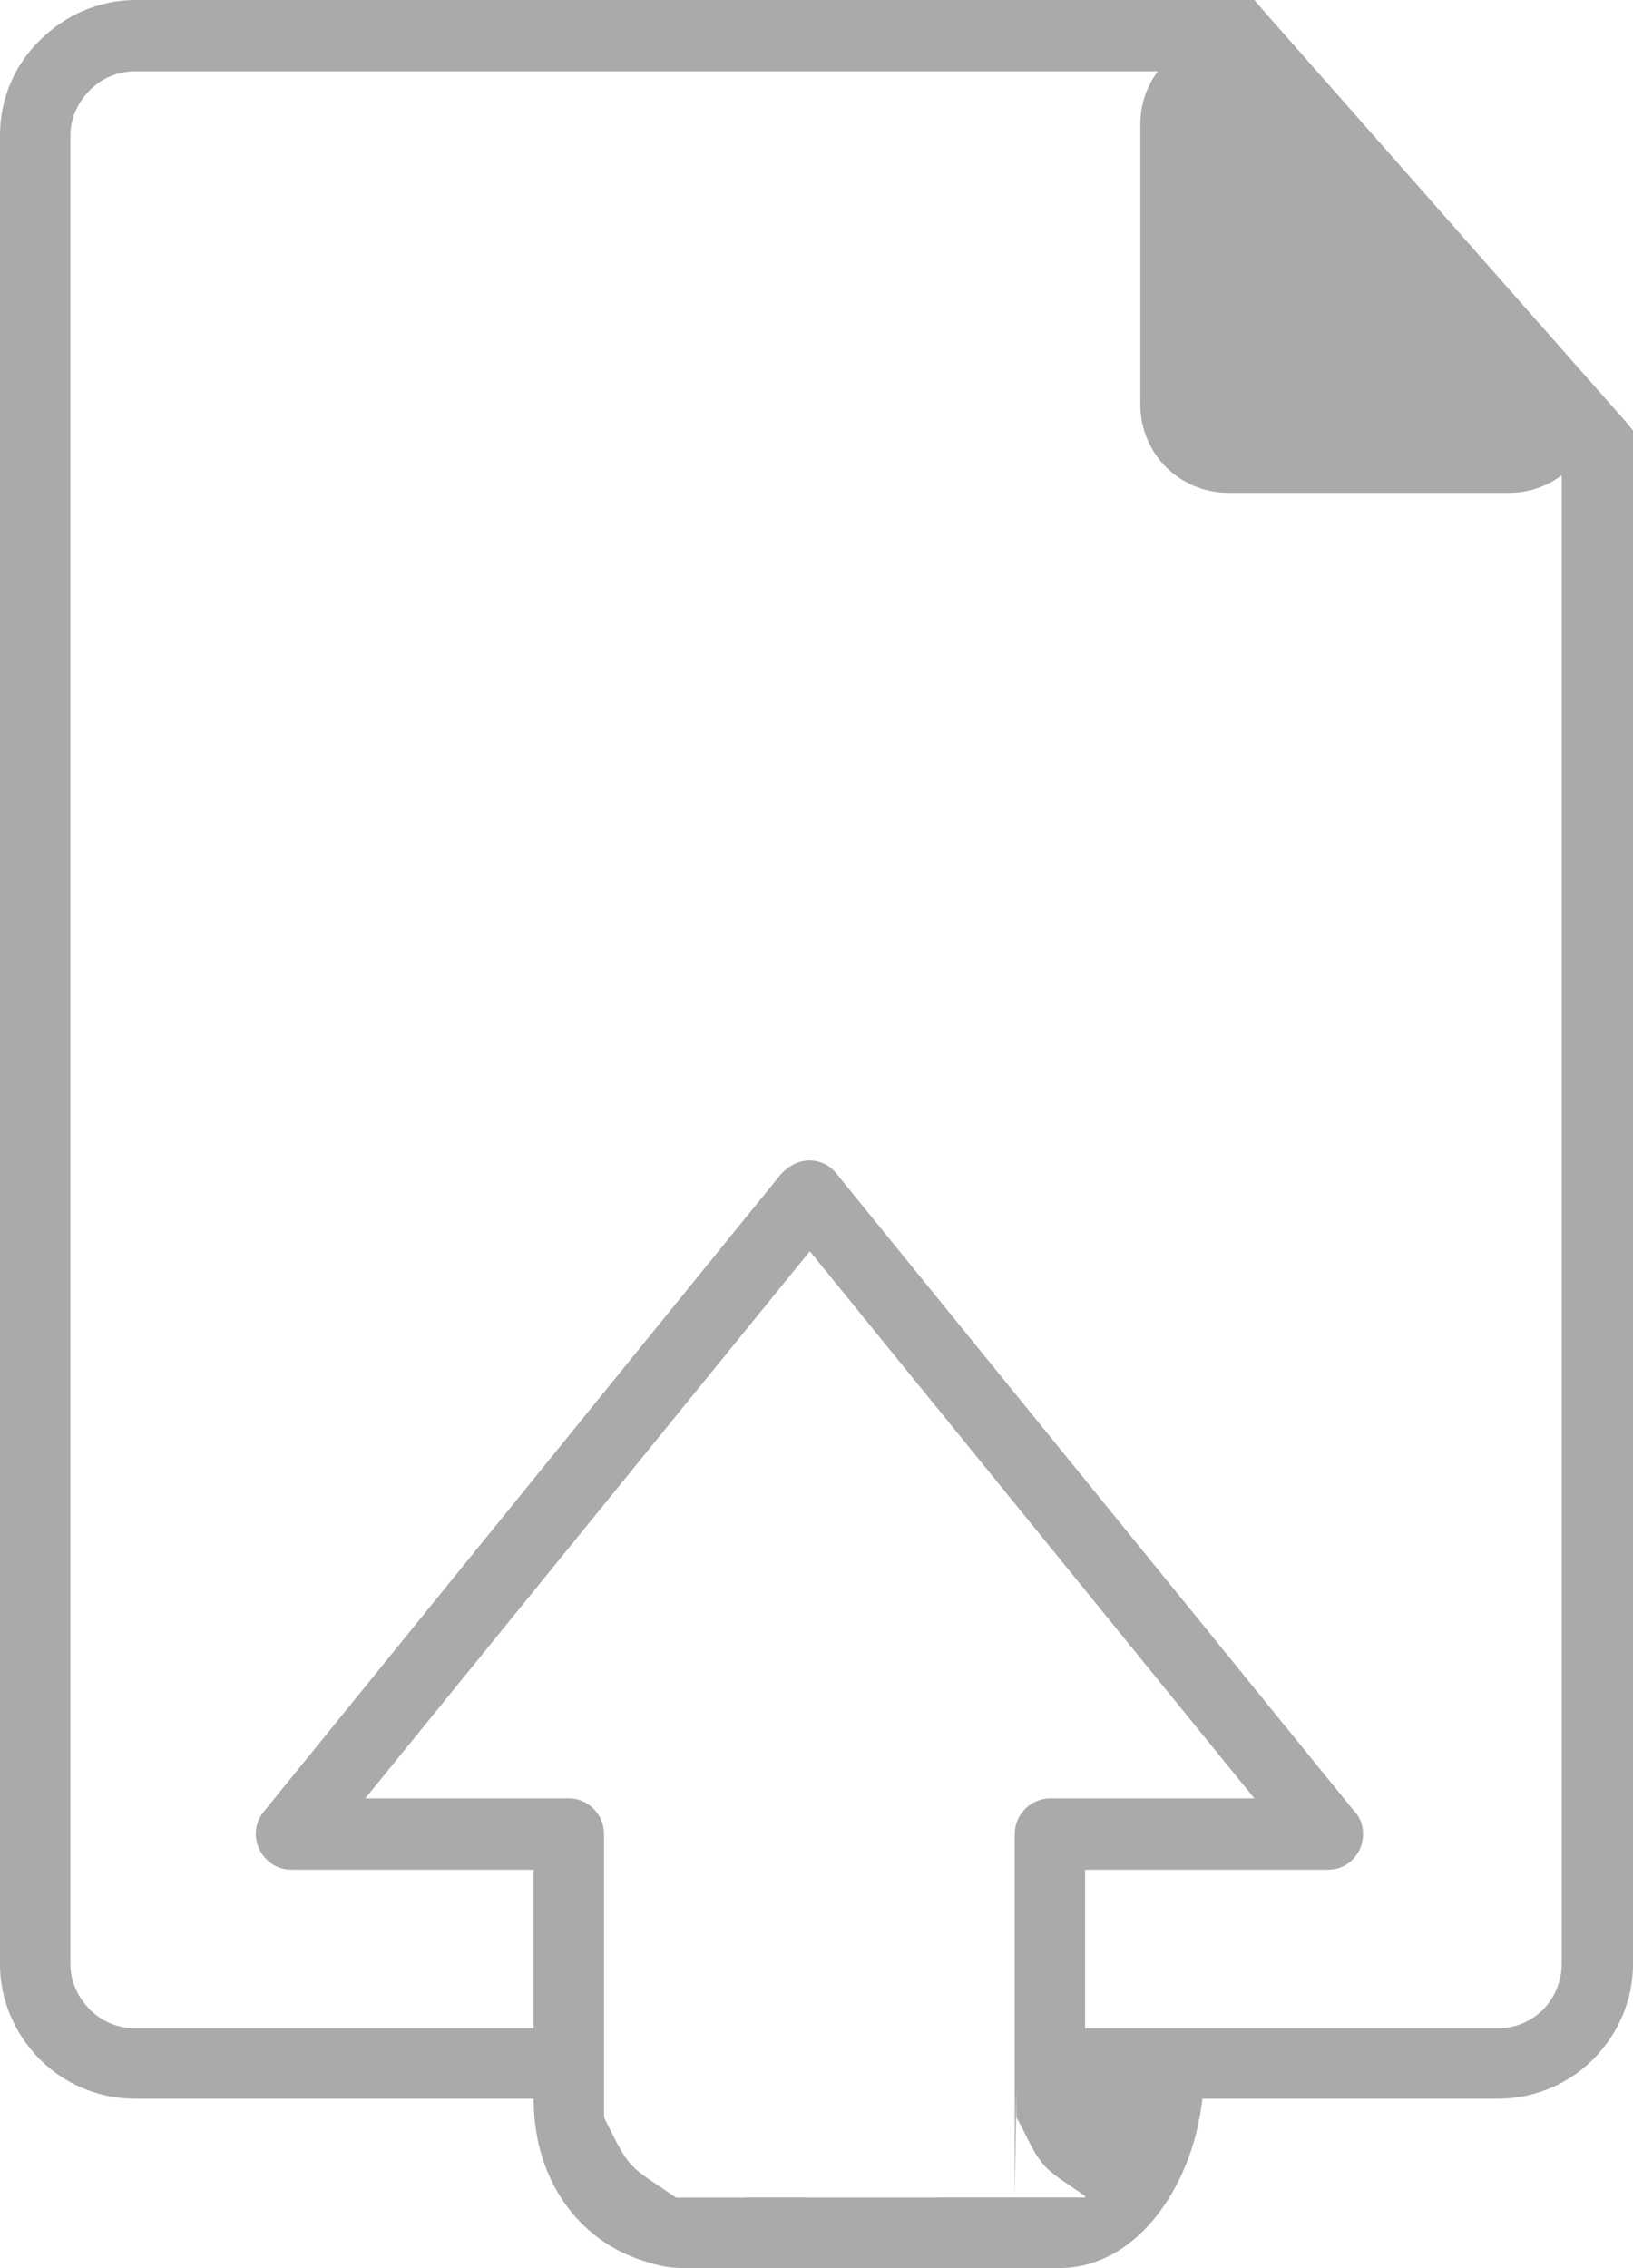<?xml version="1.0" encoding="UTF-8"?>
<!DOCTYPE svg PUBLIC "-//W3C//DTD SVG 1.1//EN" "http://www.w3.org/Graphics/SVG/1.1/DTD/svg11.dtd">
<!-- Creator: CorelDRAW X6 -->
<svg xmlns="http://www.w3.org/2000/svg" xml:space="preserve" width="18.327mm" height="25.446mm" version="1.1" style="shape-rendering:geometricPrecision; text-rendering:geometricPrecision; image-rendering:optimizeQuality; fill-rule:evenodd; clip-rule:evenodd"
viewBox="0 0 1833 2545"
 xmlns:xlink="http://www.w3.org/1999/xlink">
 <defs>
  <style type="text/css">
   <![CDATA[
    .fil1 {fill:#AAAAAA}
    .fil0 {fill:#AAAAAA;fill-rule:nonzero}
   ]]>
  </style>
 </defs>
 <g id="Слой_x0020_1">
  <g id="_783652336">
   <path class="fil0" d="M152 0l1238 0 18 0 12 14 403 457 10 12 0 15 0 1706c0,41 -17,79 -45,107 -27,27 -65,44 -107,44l-502 0 0 -79 502 0c20,0 38,-8 51,-21 13,-13 21,-32 21,-51l0 -1691 -381 -433 -1220 0c-20,0 -38,8 -51,21l0 0c-13,13 -22,31 -22,51l0 2052c0,20 9,38 22,51l0 0c13,13 31,21 51,21l487 0 0 79 -487 0c-42,0 -80,-17 -107,-44l0 0c-28,-28 -45,-66 -45,-107l0 -2052c0,-42 17,-80 45,-107l0 0c27,-27 65,-45 107,-45l0 0z"/>
   <path class="fil1" d="M1351 2323c2,106 -64,222 -162,222 -58,0 -110,-32 -137,-79l87 0 11 0 68 0 0 -2c-44,-30 -47,-30 -65,-65l4 -76 194 0 0 0z"/>
   <path class="fil1" d="M1379 40l0 0c0,0 414,414 414,414l0 0c0,55 -45,99 -99,99l-315 0c-55,0 -99,-44 -99,-99l0 -315c0,-54 44,-99 99,-99z"/>
   <path class="fil0" d="M1139 2466l0 -408c0,-22 18,-40 40,-40l229 0 -499 -614 -499 614 229 0c21,0 39,18 39,40l0 286 0 32c30,60 25,52 81,90l380 0 11 0 68 0 0 40c0,22 -17,39 -39,39l-403 0c-98,0 -177,-76 -177,-190l0 -257 -272 0 0 0c-9,0 -18,-3 -25,-9 -17,-14 -20,-39 -6,-56l581 -716c2,-2 4,-4 7,-6 17,-14 42,-11 55,6l580 714c7,7 11,16 11,27 0,22 -17,40 -39,40l-273 0 0 366c-44,-30 -47,-30 -65,-65 -3,-6 -7,-14 -12,-23l0 -32 -2 122 0 0z"/>
   <path class="fil1" d="M605 2323c-2,106 64,222 162,222 59,0 110,-32 138,-79l-69 0 -26 29 -66 0 -139 -172 0 0z"/>
  </g>
 </g>
</svg>

